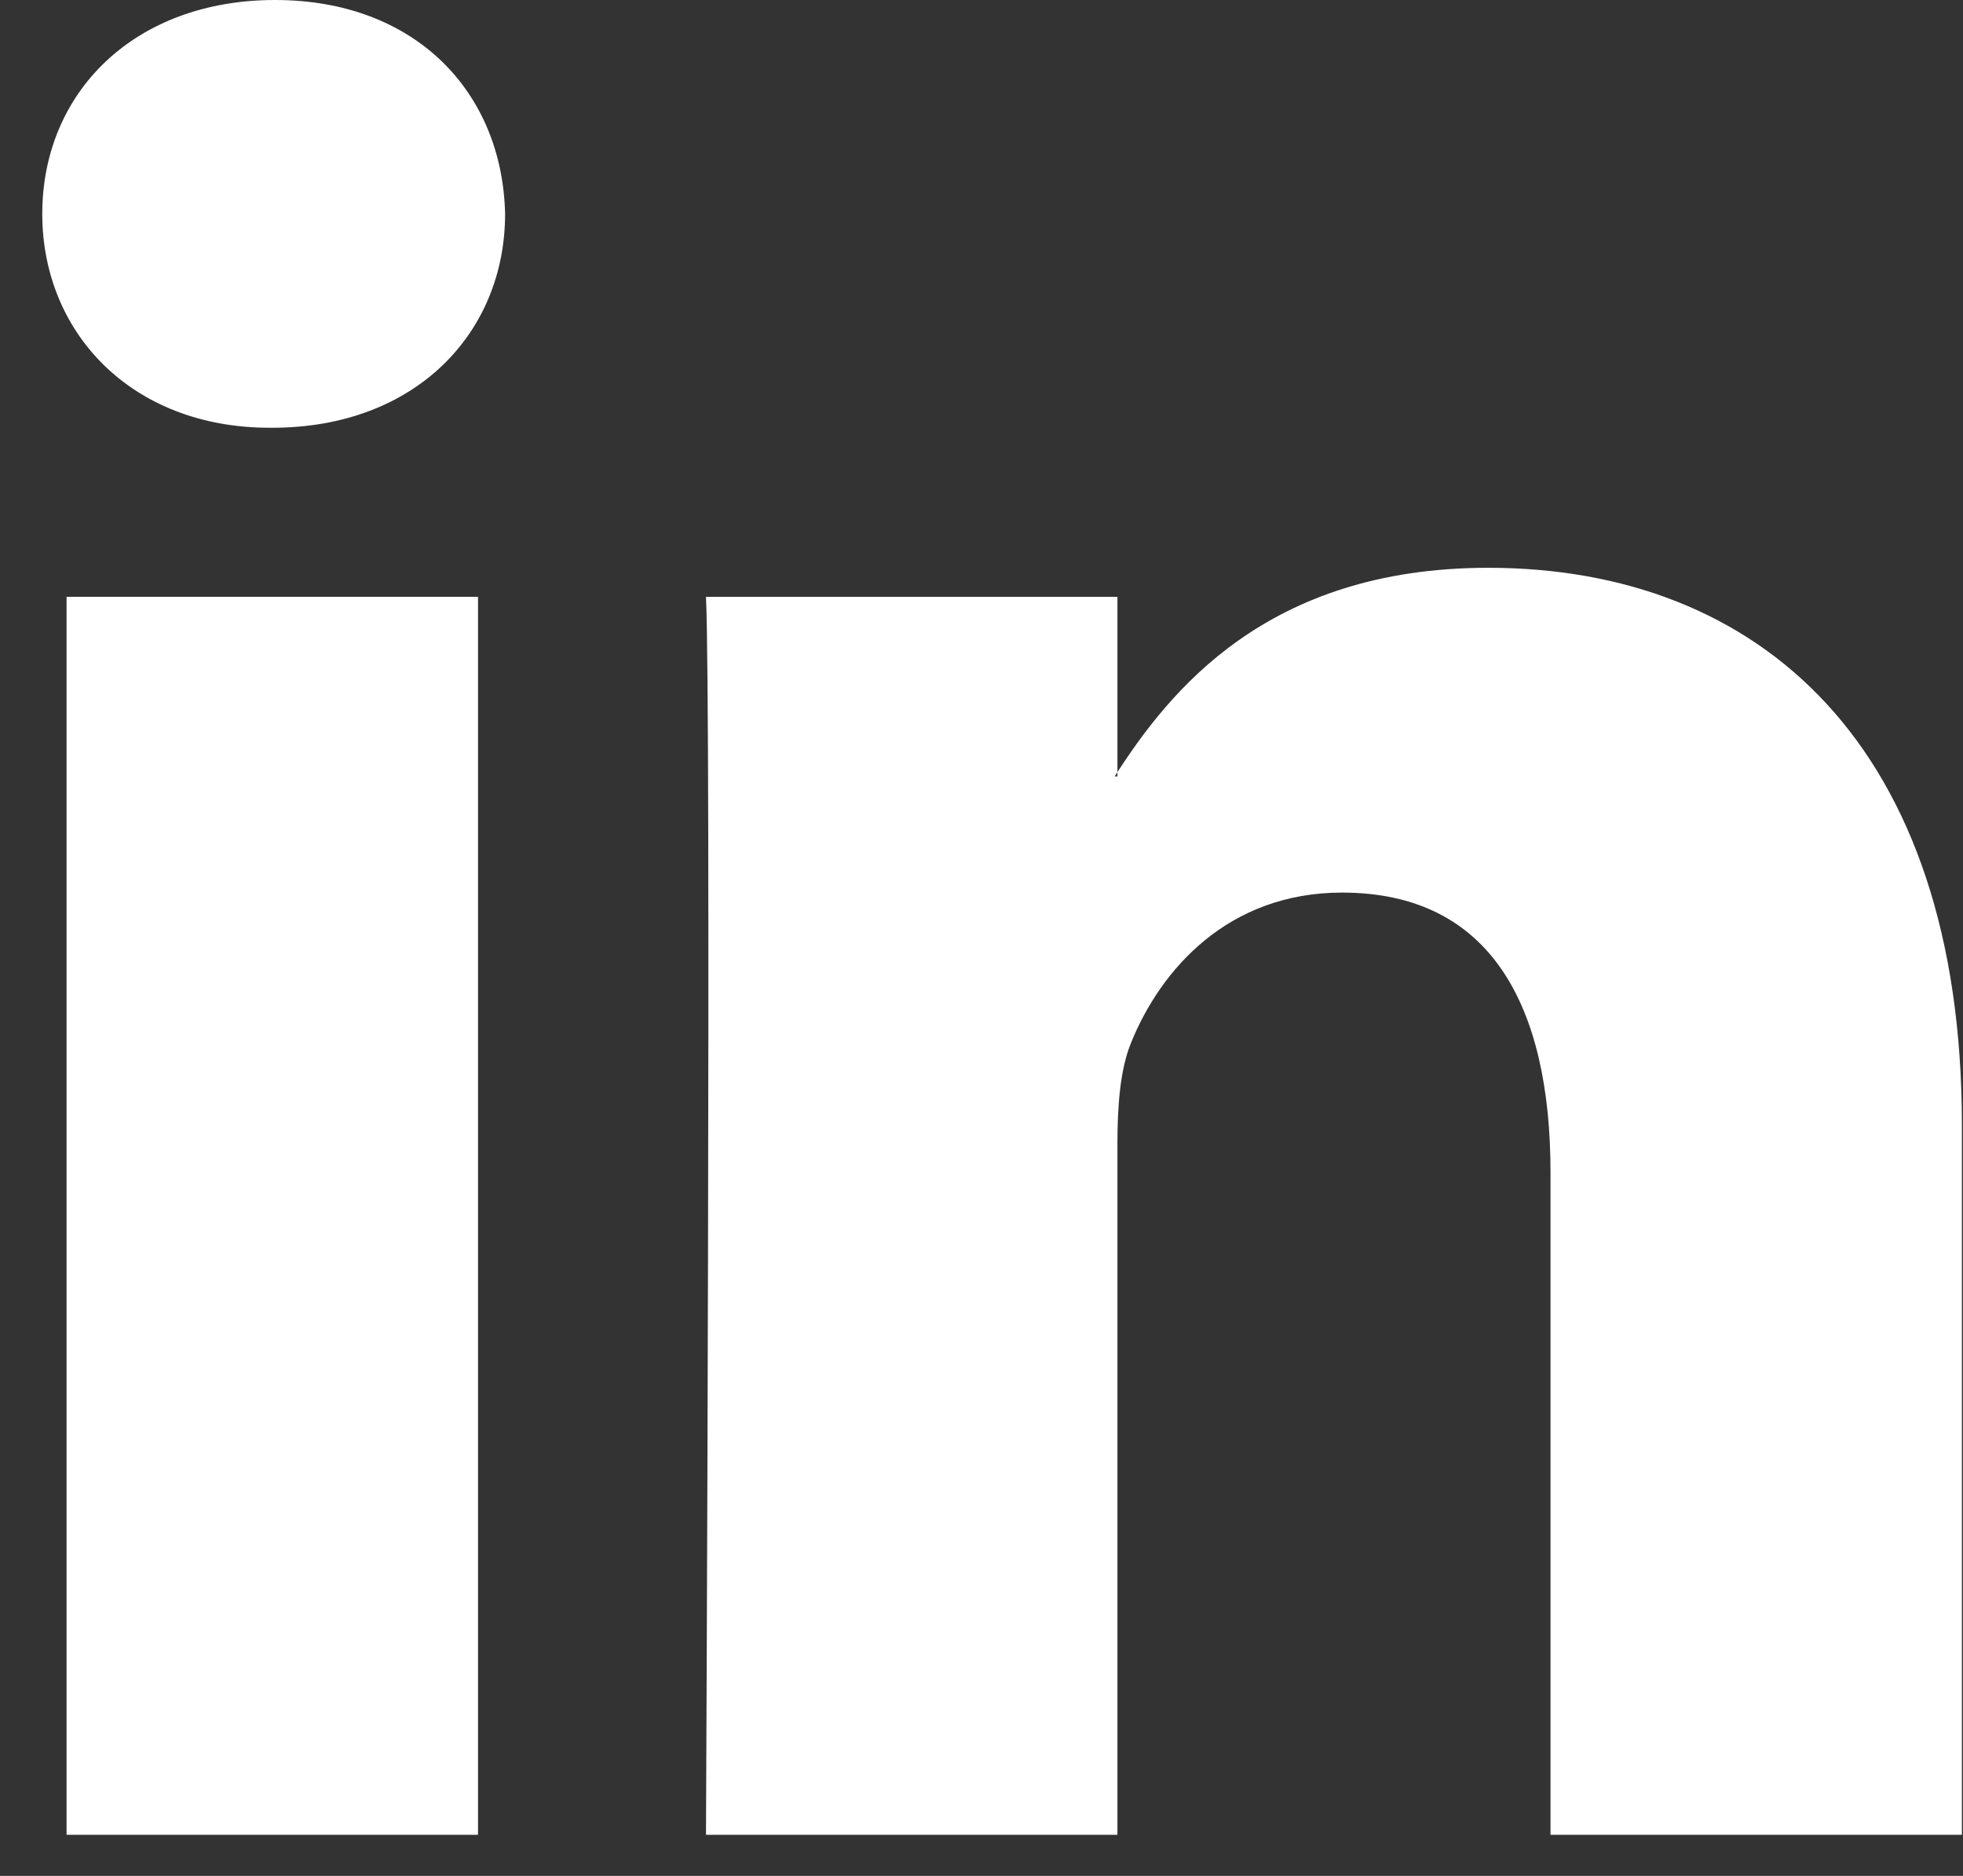 <svg width="45" height="43" viewBox="0 0 45 43" fill="none" xmlns="http://www.w3.org/2000/svg">
<rect x="0" y="0" width="45" height="43" fill="#333333" stroke="none"/>
<g clip-path="url(#clip0_221_6093)">
<path fill-rule="evenodd" clip-rule="evenodd" d="M10.958 42.057V13.68H1.526V42.057H10.958ZM6.242 9.805C9.531 9.805 11.579 7.626 11.579 4.903C11.517 2.119 9.531 0 6.305 0C3.078 0 0.969 2.119 0.969 4.903C0.969 7.626 3.016 9.805 6.181 9.805H6.242Z" fill="white"/>
<path fill-rule="evenodd" clip-rule="evenodd" d="M16.184 42.058H25.616V26.211C25.616 25.363 25.677 24.516 25.926 23.909C26.608 22.215 28.16 20.46 30.765 20.46C34.178 20.46 35.544 23.062 35.544 26.877V42.058H44.975V25.787C44.975 17.071 40.321 13.015 34.116 13.015C29.028 13.015 26.794 15.859 25.553 17.797H25.616V13.681H16.184C16.308 16.344 16.184 42.058 16.184 42.058Z" fill="white"/>
</g>
<defs>
<clipPath id="clip0_221_6093">
<rect width="44" height="42.625" fill="white" transform="translate(0.969)"/>
</clipPath>
</defs>
</svg>
